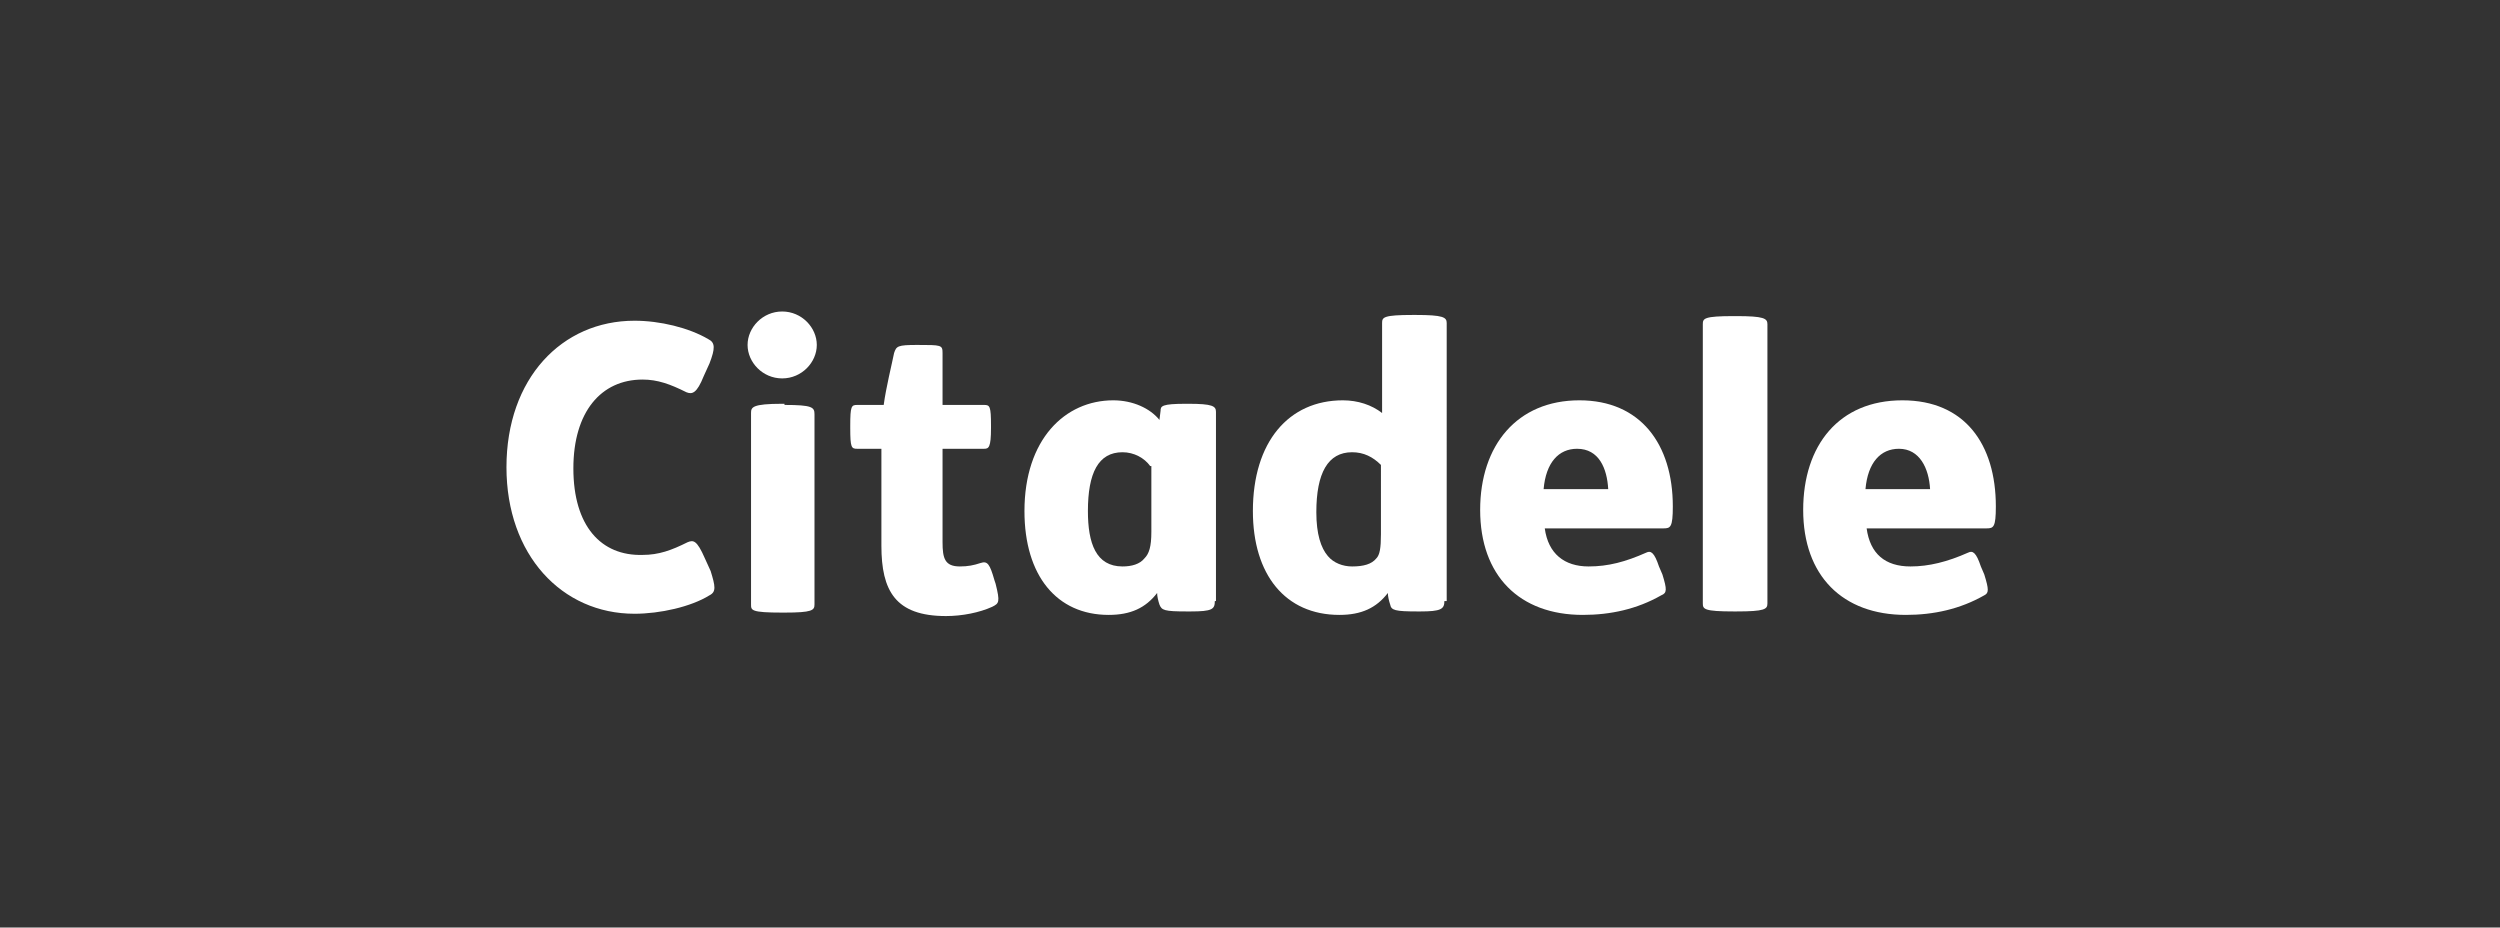 <svg xmlns="http://www.w3.org/2000/svg" xmlns:xlink="http://www.w3.org/1999/xlink" id="&#x428;&#x430;&#x440;_1" x="0px" y="0px" viewBox="0 0 216.7 80.4" style="enable-background:new 0 0 216.7 80.4;" xml:space="preserve"><rect x="0" y="0" width="216.7" height="80.4" fill="#333333" stroke="none"/> <style type="text/css"> .st0{fill:#FF4A20;} .st1{fill:#1D1D1B;} .st2{fill:#FFFFFF;} .st3{fill:#050505;} .st4{fill:#0D0D0D;} .st5{fill:#0F0F0F;} .st6{fill:#191919;} .st7{fill:#262626;} .st8{fill:#080808;} .st9{fill:#242424;} .st10{fill:#FAFAFA;} .st11{fill:#F2F2F2;} .st12{fill:#F0F0F0;} .st13{fill:#E6E6E6;} .st14{fill:#D9D9D9;} .st15{fill:#F7F7F7;} .st16{fill:#DBDBDB;} .st17{fill:none;stroke:#1D1D1B;stroke-miterlimit:10;} .st18{fill:none;stroke:#26272C;stroke-width:2;stroke-linecap:round;stroke-linejoin:round;stroke-miterlimit:10;} .st19{fill:#26272C;} .st20{fill:#EEEFF4;} .st21{fill:none;stroke:#FF4A20;stroke-width:3;stroke-linecap:round;stroke-linejoin:round;stroke-miterlimit:10;} .st22{fill:none;stroke:#FFFFFF;stroke-width:3;stroke-linecap:round;stroke-miterlimit:10;} .st23{fill:none;stroke:#FF4A20;stroke-width:3;stroke-linecap:round;stroke-miterlimit:10;} .st24{fill:none;stroke:#26272C;stroke-width:2.5;stroke-linecap:round;stroke-linejoin:round;stroke-miterlimit:10;} .st25{opacity:5.000000e-02;} .st26{fill:url(#SVGID_1_);} .st27{fill:url(#SVGID_00000125574453499498560310000013486825425823386790_);} .st28{fill:#F5F5F5;} .st29{clip-path:url(#SVGID_00000049212963307027920440000006502434521330300037_);} .st30{clip-path:url(#SVGID_00000011005371012328036100000003916030678615919491_);} .st31{clip-path:url(#SVGID_00000017518272120454879500000017273873035835487165_);} .st32{clip-path:url(#SVGID_00000068673951081264816440000006476437915000450239_);} .st33{clip-path:url(#SVGID_00000068673951081264816440000006476437915000450239_);fill:none;stroke:#000000;stroke-miterlimit:10;} .st34{clip-path:url(#SVGID_00000068673951081264816440000006476437915000450239_);fill:none;stroke:#DF0613;stroke-width:0.1;stroke-miterlimit:10;} .st35{clip-path:url(#SVGID_00000068673951081264816440000006476437915000450239_);fill:#0033A1;} .st36{opacity:0.29;clip-path:url(#SVGID_00000107556652999770058000000003047117116976314815_);} .st37{clip-path:url(#SVGID_00000183947064925214238620000016648300195154878097_);} .st38{opacity:0.2;clip-path:url(#SVGID_00000152239359874849132320000008899718728243097276_);} .st39{clip-path:url(#SVGID_00000062892238424273400310000004385967521437464997_);fill:#009BDF;} .st40{clip-path:url(#SVGID_00000111176932935112327010000007462746481719627397_);fill:none;stroke:#000000;stroke-miterlimit:10;} .st41{opacity:0.2;clip-path:url(#SVGID_00000111176932935112327010000007462746481719627397_);} .st42{clip-path:url(#SVGID_00000183952859867436844770000008888562456937985157_);fill:#009BDF;} .st43{fill:#F4F2EA;} .st44{fill:#3A39FF;} .st45{fill:url(#SVGID_00000029732849993231788210000007593342115661288108_);} .st46{fill:url(#SVGID_00000054970970156339816580000004536219678567622325_);} .st47{fill:url(#SVGID_00000021836076874182591370000010335619320109800110_);} .st48{fill:#FFFFFF;stroke:#1D1D1B;stroke-miterlimit:10;} .st49{fill:none;stroke:#E10717;stroke-width:0.5;stroke-miterlimit:10;} .st50{fill:none;stroke:#FF4A20;stroke-miterlimit:10;} .st51{clip-path:url(#SVGID_00000141433431958600136290000011622606976231019190_);fill:url(#SVGID_00000066495348490211747030000010596189701994063772_);} .st52{fill:#1D1E19;} .st53{fill:url(#SVGID_00000021078427837717669270000006666758482319595176_);} .st54{fill:#FF4A20;stroke:#FFFFFF;stroke-miterlimit:10;} .st55{fill:#002D64;} .st56{fill-rule:evenodd;clip-rule:evenodd;fill:url(#SVGID_00000075871245550584222580000014225906096460405405_);} .st57{fill:url(#SVGID_00000168817089934992914960000006389491215946390678_);} .st58{fill:url(#SVGID_00000074416175142649270860000003604883421854806429_);} .st59{fill:#FAAF5A;} .st60{fill-rule:evenodd;clip-rule:evenodd;fill:url(#SVGID_00000076572057389238211380000001730742867822817698_);} .st61{fill:#DC8730;} .st62{fill:#8D4428;} .st63{fill:#9F5024;} .st64{fill:#AD5725;} .st65{fill:#E48E33;} .st66{fill:#DB7B29;} .st67{fill:#FFB560;} .st68{fill:#BC6327;} .st69{fill:#FFCB80;} .st70{fill:#FFD68E;} .st71{fill:#D57C3F;} .st72{fill:#FFCD85;} .st73{fill:#EFA952;} .st74{fill:#FDAC4A;} .st75{fill:#EB962A;} .st76{fill:#FFC378;} .st77{fill:#FFCE89;} .st78{fill:#FFD79D;} .st79{fill:#EEAF67;} .st80{fill:#BF6B29;} .st81{fill:#FCB664;} .st82{fill:#994822;} .st83{fill:#D47429;} .st84{fill:#E7944B;} .st85{fill:#964C25;} .st86{fill:#823D1E;} .st87{fill:#6C2B13;} .st88{fill:#BA6019;} .st89{fill:#D89050;} .st90{fill:#7E3717;} .st91{fill:#94441E;} .st92{fill:#DD8732;} .st93{fill:#FFC278;} .st94{fill:#EA913E;} .st95{fill:#C57231;} .st96{fill:#642813;} .st97{fill:#56220C;} .st98{fill:#F49E4D;} .st99{fill:#76310A;} .st100{fill:#994B17;} .st101{fill:#A35622;} .st102{fill:#AF6638;} .st103{fill:#A5572A;} .st104{fill:#E69646;} .st105{fill:#D27C3C;} .st106{fill:#7A2C13;} .st107{fill:#C27138;} .st108{fill:#9A4921;} .st109{fill:#96441E;} .st110{fill:#A04E14;} .st111{fill:#AA5A28;} .st112{fill:#944428;} .st113{fill:#FFC283;} .st114{fill:#AA5E33;} .st115{fill:#E5872B;} .st116{fill:#B96534;} .st117{fill:#F29B40;} .st118{fill:#B46027;} .st119{fill:url(#SVGID_00000114777649523864887050000011284020312490247580_);} .st120{fill:url(#SVGID_00000138539813201763768430000015511244183170997140_);} .st121{fill:url(#SVGID_00000170246503478146642600000006817183729948383377_);} .st122{fill:url(#SVGID_00000124148088238489216280000002449964825148941231_);} .st123{fill:url(#SVGID_00000127038179568768968820000017994749617600794796_);} .st124{fill:url(#SVGID_00000116956885795368531720000007588593905265781686_);} .st125{fill:url(#SVGID_00000145769677646596933780000014656936256695680394_);} .st126{fill:url(#SVGID_00000114032613797782257410000015304189337687855250_);} .st127{fill:url(#SVGID_00000042007217316335975820000004889804498260817597_);} .st128{fill:url(#SVGID_00000077320023013189100160000001208641997568777612_);} .st129{fill:url(#SVGID_00000054946508976240872110000002916440409577316245_);} .st130{fill:url(#SVGID_00000168825644586316767980000006630124282806437797_);} .st131{fill:url(#SVGID_00000115506912027193656340000012511046510884844174_);} .st132{fill:url(#SVGID_00000109743426892685843300000006538232125015036043_);} .st133{fill:url(#SVGID_00000133492433239668381240000016163523137776243634_);} .st134{fill:url(#SVGID_00000036938699306213042850000008671849369457265079_);} .st135{fill:url(#SVGID_00000096028726227587886060000013833008701372477884_);} .st136{fill:url(#SVGID_00000085228711571361659920000014919973369915036807_);} .st137{fill:url(#SVGID_00000119093212337411000880000001727441469956409518_);} .st138{fill:url(#SVGID_00000164495274698624328610000006219195639504894889_);} .st139{fill:url(#SVGID_00000083795403269181403860000007139663283332357015_);} .st140{fill:url(#SVGID_00000150822979652332361460000010832183965094053762_);} .st141{fill:url(#SVGID_00000018920922129173315530000014607157799968179104_);} .st142{fill:url(#SVGID_00000115505663402399352920000012218943344478771130_);} .st143{fill:url(#SVGID_00000155846827527766380670000008156342463671216797_);} .st144{fill:url(#SVGID_00000090278579778511835700000017955948785678762642_);} .st145{fill:url(#SVGID_00000154415025298128365220000001144731310418834860_);} .st146{fill:url(#SVGID_00000018924993694553973660000012397969392785627311_);} .st147{fill:url(#SVGID_00000152252544158531624670000000264496869480916364_);} .st148{fill:url(#SVGID_00000002359458947330865440000008374653234211446688_);} .st149{fill:url(#SVGID_00000091698018157860377380000007313610678755350671_);} .st150{fill:url(#SVGID_00000170280642696345478600000002286077575255281560_);} .st151{fill:url(#SVGID_00000033337710150676558630000001196503656423272636_);} .st152{fill:url(#SVGID_00000163046433321546842100000013020287426431240868_);} .st153{fill:url(#SVGID_00000067927984922560325100000013576622874756980645_);} .st154{fill:url(#SVGID_00000041280637286409921790000006695768490267342980_);} .st155{fill:url(#SVGID_00000034059840111963724750000010202239537188457614_);} .st156{fill:url(#SVGID_00000183241112729868755940000017060877710696089995_);} .st157{fill:#F8A943;} .st158{fill:#EC9C4B;} .st159{fill:#B43C19;} .st160{fill:#FF5F00;} .st161{fill:none;} .st162{fill:#E3002C;} .st163{fill:#0B0B0B;} .st164{fill:#EB0017;} .st165{fill:#F8BEC4;} .st166{fill:none;stroke:#0B0B0B;stroke-miterlimit:10;} .st167{fill-rule:evenodd;clip-rule:evenodd;fill:url(#SVGID_00000134956631425052892880000015691273906382634919_);} .st168{fill:url(#SVGID_00000157986375338985177270000014028262633684322191_);} .st169{fill:url(#SVGID_00000093143614393932051500000008543100401449960118_);} .st170{fill:#BCBCBC;} .st171{fill-rule:evenodd;clip-rule:evenodd;fill:url(#SVGID_00000174574367499759048730000009959199867301284776_);} .st172{fill:#979797;} .st173{fill:#575757;} .st174{fill:#636363;} .st175{fill:#6B6B6B;} .st176{fill:#9E9E9E;} .st177{fill:#8F8F8F;} .st178{fill:#C2C2C2;} .st179{fill:#777777;} .st180{fill:#D2D2D2;} .st181{fill:#DADADA;} .st182{fill:#909090;} .st183{fill:#D4D4D4;} .st184{fill:#B4B4B4;} .st185{fill:#BABABA;} .st186{fill:#A4A4A4;} .st187{fill:#CDCDCD;} .st188{fill:#D5D5D5;} .st189{fill:#DDDDDD;} .st190{fill:#7D7D7D;} .st191{fill:#5C5C5C;} .st192{fill:#898989;} .st193{fill:#A5A5A5;} .st194{fill:#5E5E5E;} .st195{fill:#4E4E4E;} .st196{fill:#3C3C3C;} .st197{fill:#737373;} .st198{fill:#9F9F9F;} .st199{fill:#494949;} .st200{fill:#585858;} .st201{fill:#CCCCCC;} .st202{fill:#A3A3A3;} .st203{fill:#848484;} .st204{fill:#383838;} .st205{fill:#2F2F2F;} .st206{fill:#AFAFAF;} .st207{fill:#414141;} .st208{fill:#5D5D5D;} .st209{fill:#676767;} .st210{fill:#696969;} .st211{fill:#838383;} .st212{fill:#606060;} .st213{fill:#6D6D6D;} .st214{fill:#595959;} .st215{fill:#707070;} .st216{fill:#999999;} .st217{fill:#797979;} .st218{fill:#ABABAB;} .st219{fill:url(#SVGID_00000023280566807141527990000010705414058599056541_);} .st220{fill:url(#SVGID_00000062883675886087334430000012092501938087416765_);} .st221{fill:url(#SVGID_00000169554108825897611250000011329633785845609105_);} .st222{fill:url(#SVGID_00000117649702666059170320000016280067675065194131_);} .st223{fill:url(#SVGID_00000033334154827617224050000011917498689267655302_);} .st224{fill:url(#SVGID_00000116930483740695378480000011173352869513322937_);} .st225{fill:url(#SVGID_00000087369854009850140230000001140230734613176721_);} .st226{fill:url(#SVGID_00000139974275112619266160000015507101025239151785_);} .st227{fill:url(#SVGID_00000049914972880339114020000007773037419644156335_);} .st228{fill:url(#SVGID_00000127727757355930516330000009422083011052423828_);} .st229{fill:url(#SVGID_00000013186346180141686690000004903442173869796494_);} .st230{fill:url(#SVGID_00000069361524281629573840000016127062915008995501_);} .st231{fill:url(#SVGID_00000139266087051547385320000015949450400934448548_);} .st232{fill:url(#SVGID_00000135692241329287055740000007148139287771441841_);} .st233{fill:url(#SVGID_00000173133798843198157120000009450069572252196737_);} .st234{fill:url(#SVGID_00000163756713023369864850000005944716176616649358_);} .st235{fill:url(#SVGID_00000034782620510757483720000015254064217437649086_);} .st236{fill:url(#SVGID_00000152966342905967907020000010805279825621817741_);} .st237{fill:url(#SVGID_00000016064415158988451840000016432405285720463284_);} .st238{fill:url(#SVGID_00000028327298744154302040000012723907885695508405_);} .st239{fill:url(#SVGID_00000034770919991004111370000018044258406292973710_);} .st240{fill:url(#SVGID_00000032608832749339444710000016800273369664147897_);} .st241{fill:url(#SVGID_00000027577018373439912810000008477756058829610385_);} .st242{fill:url(#SVGID_00000039827379418136764430000006253556571778000797_);} .st243{fill:url(#SVGID_00000020379425891571654110000015978529302060595115_);} .st244{fill:url(#SVGID_00000178180137121291401080000012761851620281858435_);} .st245{fill:url(#SVGID_00000161615861996171394780000010913528167363119751_);} .st246{fill:url(#SVGID_00000098921964535746794130000001066850519962509705_);} .st247{fill:url(#SVGID_00000049180743197017874090000015799009594589632941_);} .st248{fill:url(#SVGID_00000124127271125103833300000003223696793774307747_);} .st249{fill:url(#SVGID_00000153669516903780333750000012811612763189083809_);} .st250{fill:url(#SVGID_00000006696829147438620340000003184651623220725936_);} .st251{fill:url(#SVGID_00000030455314868134969990000005204509878146117530_);} .st252{fill:url(#SVGID_00000033340951334187488210000010826014942431914125_);} .st253{fill:url(#SVGID_00000082353950972255554710000015351950593733057978_);} .st254{fill:url(#SVGID_00000068661476031458464360000008160601760915932078_);} .st255{fill:url(#SVGID_00000057850193052489673040000005538200041258469780_);} .st256{fill:url(#SVGID_00000120541865999024136490000003401780325060236673_);} .st257{fill:#B5B5B5;} </style> <rect class="st161" width="216.7" height="80.4"></rect> <g> <g> <g> <path class="st2" d="M49.7,40.6c0-4.9,2.4-7.7,6-7.7c1.3,0,2.4,0.4,3.8,1.1c0.5,0.2,0.9,0.1,1.5-1.4l0.5-1.1 c0.5-1.3,0.5-1.8-0.1-2.1c-1.7-1-4.2-1.6-6.4-1.6c-6.3,0-11.1,5-11.1,12.7c0,7.6,4.8,12.7,11.1,12.7c2.2,0,4.9-0.6,6.5-1.6 c0.6-0.3,0.5-0.8,0.1-2.1l-0.5-1.1c-0.7-1.6-1-1.6-1.5-1.4c-1.4,0.7-2.5,1.1-3.9,1.1C52.1,48.2,49.7,45.6,49.7,40.6"></path> <path class="st2" d="M119.7,40.3c-0.7-0.7-1.5-1.1-2.5-1.1c-2.1,0-3.1,1.8-3.1,5.2c0,1.9,0.4,3.1,1,3.8c0.5,0.6,1.3,0.9,2.1,0.9 c1,0,1.7-0.2,2.1-0.7c0.3-0.3,0.4-0.9,0.4-2.1V40.3z M125.2,52.1c0,0.7-0.3,0.9-2.1,0.9h-0.2c-2,0-2.3-0.1-2.4-0.6 c-0.1-0.3-0.2-0.7-0.2-1c-1,1.3-2.3,1.9-4.2,1.9c-4.7,0-7.5-3.5-7.5-9c0-6,3.1-9.6,7.8-9.6c1.3,0,2.5,0.4,3.4,1.1v-7.8 c0-0.5,0.1-0.7,2.7-0.7h0.2c2.4,0,2.7,0.2,2.7,0.7V52.1z"></path> <path class="st2" d="M153.2,52.3c0,0.5-0.2,0.7-2.7,0.7h-0.2c-2.6,0-2.7-0.2-2.7-0.7V28.1c0-0.5,0.1-0.7,2.7-0.7h0.2 c2.4,0,2.7,0.2,2.7,0.7V52.3z"></path> <path class="st2" d="M139.4,42.4c-0.1-1.8-0.8-3.5-2.7-3.5c-1.6,0-2.7,1.2-2.9,3.5H139.4z M133.9,45.8c0.3,2.2,1.7,3.3,3.8,3.3 c1.7,0,3.2-0.4,5-1.2c0.4-0.2,0.7,0,1.1,1.2l0.3,0.7c0.4,1.3,0.4,1.6-0.1,1.8c-2.1,1.2-4.4,1.7-6.8,1.7c-5.5,0-8.9-3.4-8.9-9.1 c0-5.6,3.2-9.5,8.6-9.5c5.3,0,8.1,3.8,8.1,9.2c0,1.8-0.2,1.9-0.8,1.9H133.9z"></path> <path class="st2" d="M167.3,42.4c-0.1-1.8-0.9-3.5-2.7-3.5c-1.6,0-2.7,1.2-2.9,3.5H167.3z M161.8,45.8c0.3,2.2,1.6,3.3,3.8,3.3 c1.6,0,3.2-0.4,5-1.2c0.4-0.2,0.7,0,1.1,1.2l0.3,0.7c0.4,1.3,0.4,1.6,0,1.8c-2.1,1.2-4.4,1.7-6.8,1.7c-5.5,0-8.9-3.4-8.9-9.1 c0-5.6,3.1-9.5,8.6-9.5c5.4,0,8.1,3.8,8.1,9.2c0,1.8-0.2,1.9-0.8,1.9H161.8z"></path> <path class="st2" d="M105.3,52.1c0,0.7-0.2,0.9-2.1,0.9h-0.3c-2,0-2.2-0.1-2.4-0.6c-0.1-0.3-0.2-0.7-0.2-1 c-1,1.3-2.3,1.9-4.2,1.9c-4.5,0-7.3-3.4-7.3-9c0-6.2,3.5-9.6,7.7-9.6c1.7,0,3.2,0.7,4,1.7l0.1-0.8c0-0.4,0.1-0.6,2.2-0.6h0.2 c2.1,0,2.4,0.2,2.4,0.7V52.1z M99.7,40.4c-0.5-0.7-1.4-1.2-2.4-1.2c-2.1,0-3,1.8-3,5.1c0,2.8,0.7,4.8,3,4.8 c0.8,0,1.5-0.2,1.9-0.7c0.4-0.4,0.6-1,0.6-2.3V40.4z"></path> <path class="st2" d="M79.5,29.9c2.1,0,2.2,0,2.2,0.7v4.5h3.6c0.5,0,0.6,0.1,0.6,1.8v0.2c0,1.7-0.2,1.8-0.6,1.8h-3.6V47 c0,1.4,0.2,2.1,1.5,2.1c0.7,0,1.2-0.1,1.8-0.3c0.6-0.2,0.8,0.1,1.2,1.5l0.1,0.3c0.4,1.6,0.3,1.7-0.3,2c-1.1,0.5-2.6,0.8-4,0.8 c-4.4,0-5.6-2.2-5.6-6.1v-8.4h-2.1c-0.5,0-0.6-0.1-0.6-1.8v-0.2c0-1.7,0.1-1.8,0.6-1.8h2.3c0.2-1.5,0.7-3.5,0.9-4.5 C77.7,30,77.8,29.9,79.5,29.9"></path> <path class="st2" d="M67.8,27c1.7,0,3,1.4,3,2.9c0,1.5-1.3,2.9-3,2.9c-1.7,0-3-1.4-3-2.9C64.8,28.4,66.1,27,67.8,27 M68,35.1 c2.4,0,2.6,0.2,2.6,0.8v16.5c0,0.5-0.2,0.7-2.6,0.7h-0.2c-2.7,0-2.7-0.2-2.7-0.7V35.8c0-0.5,0.1-0.8,2.7-0.8H68z"></path> </g> </g> </g> </svg>
